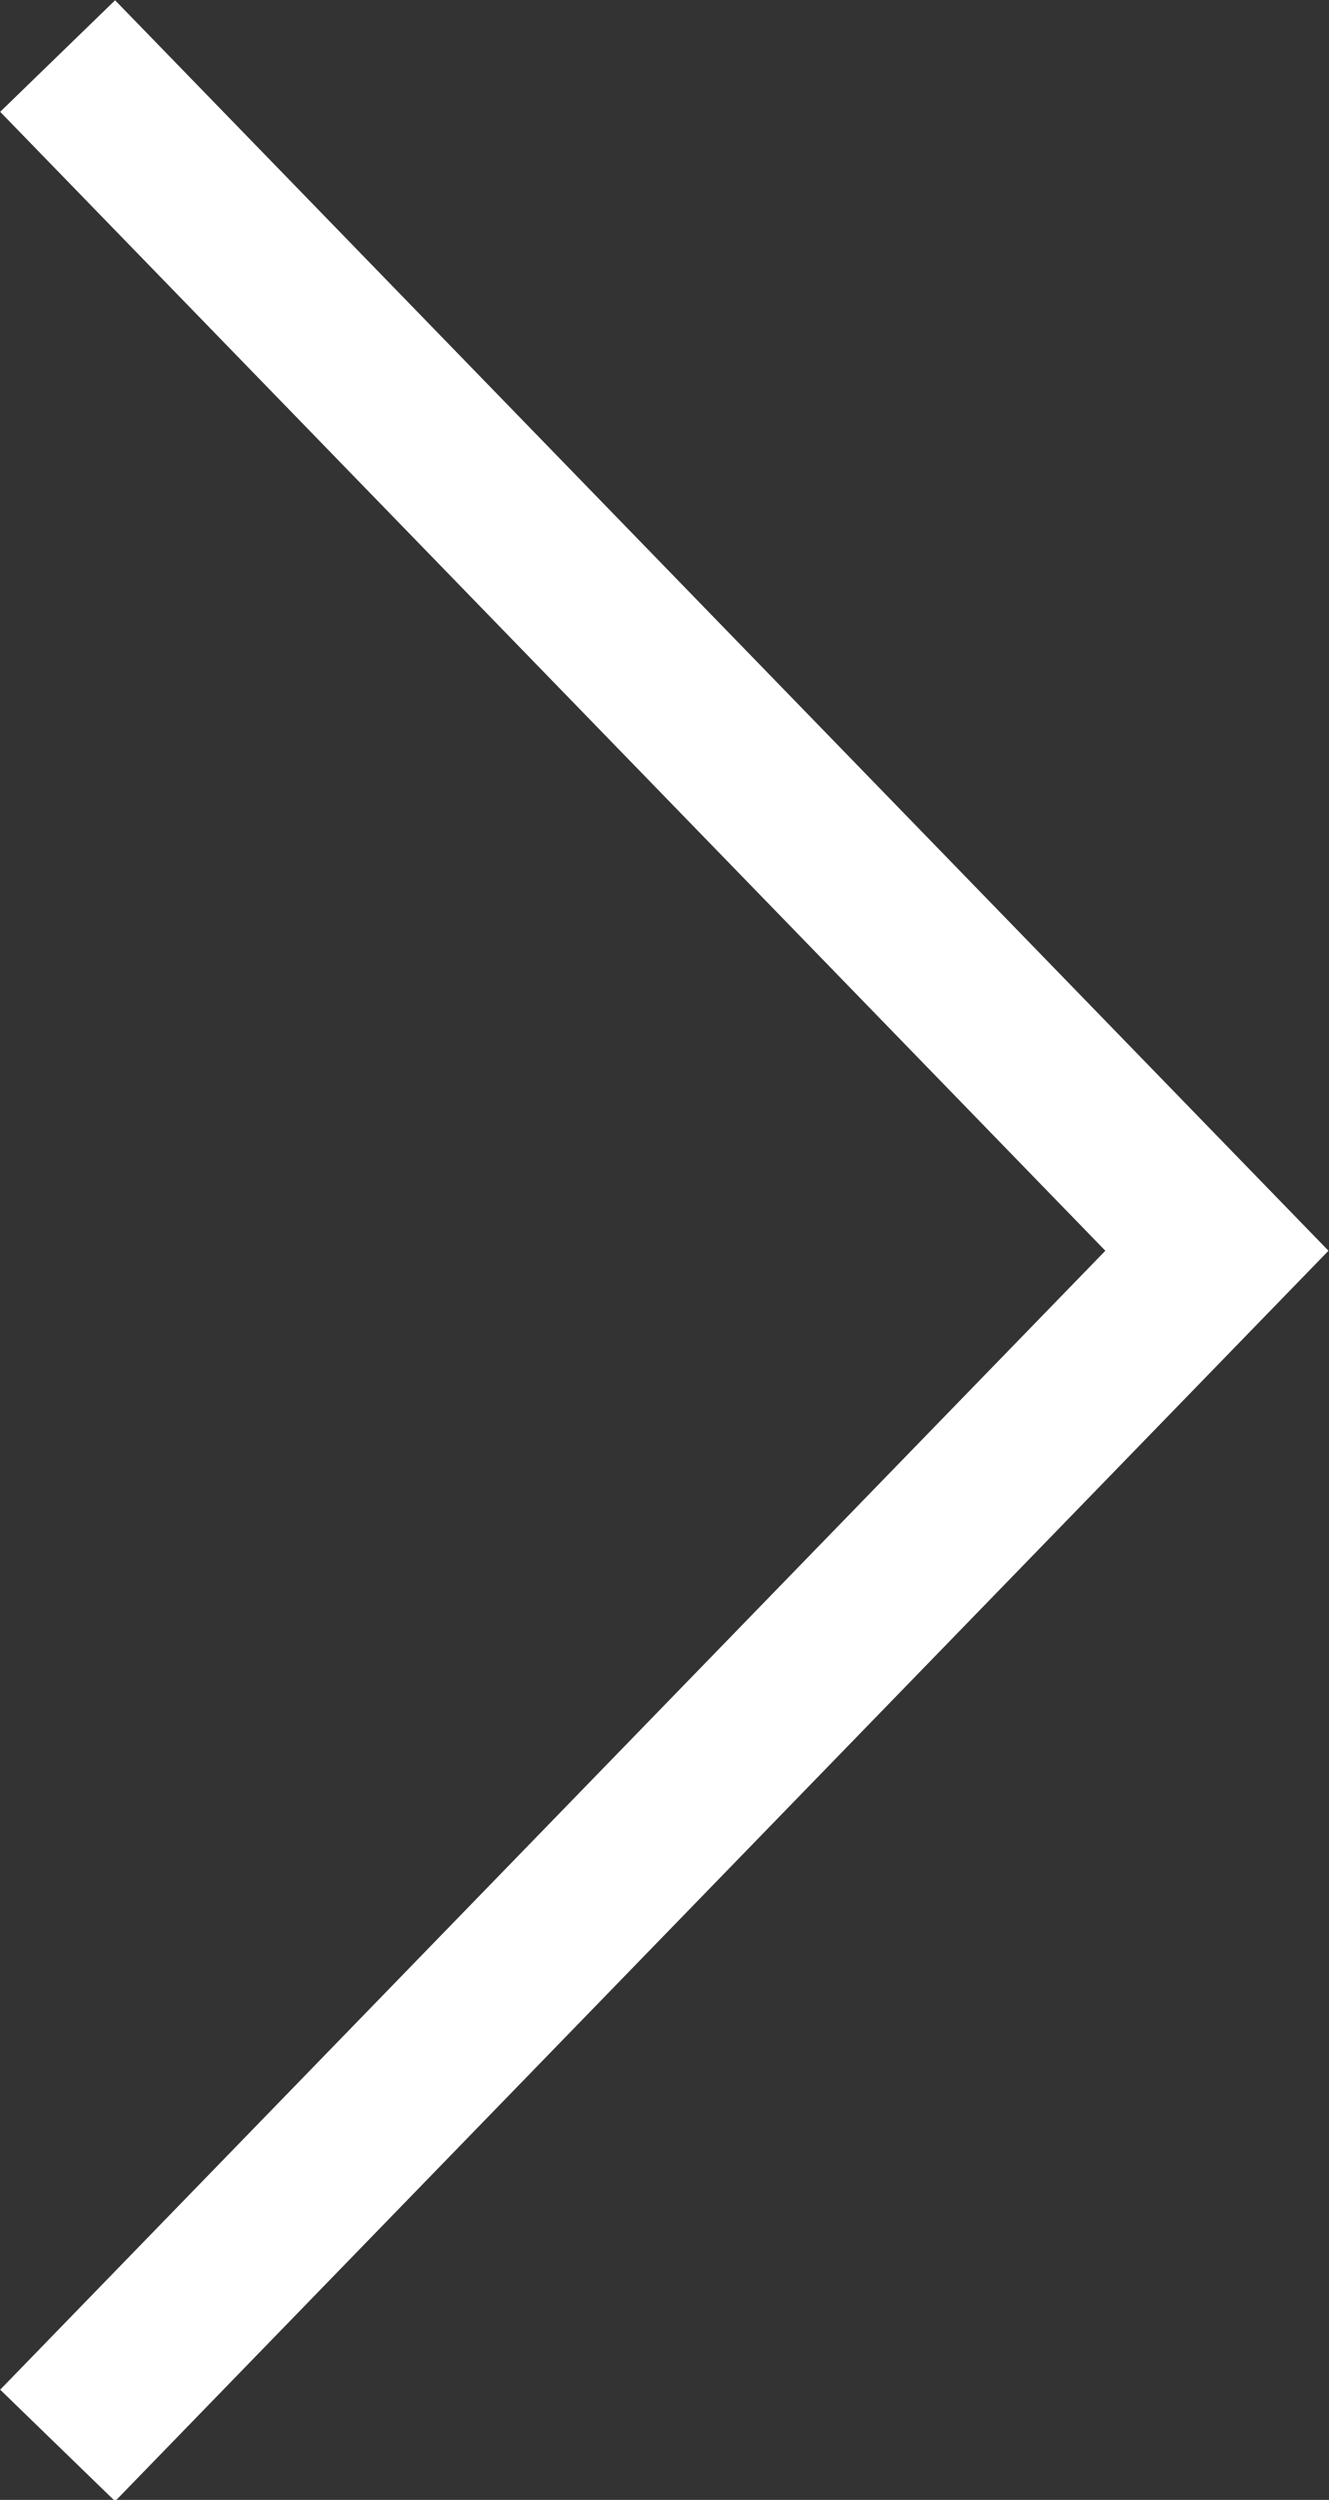 <svg xmlns="http://www.w3.org/2000/svg" viewBox="0 0 8.3 15.61"><rect x="0" y="0" width="8.3" height="15.61" fill="#333333" stroke="none"/><defs><style>.cls-1{fill:none;stroke:#fff;stroke-miterlimit:10;}</style></defs><title>arrow_right_thin</title><g><polyline class="cls-1" points="0.36 15.27 7.6 7.81 0.36 0.35"/></g></svg>

